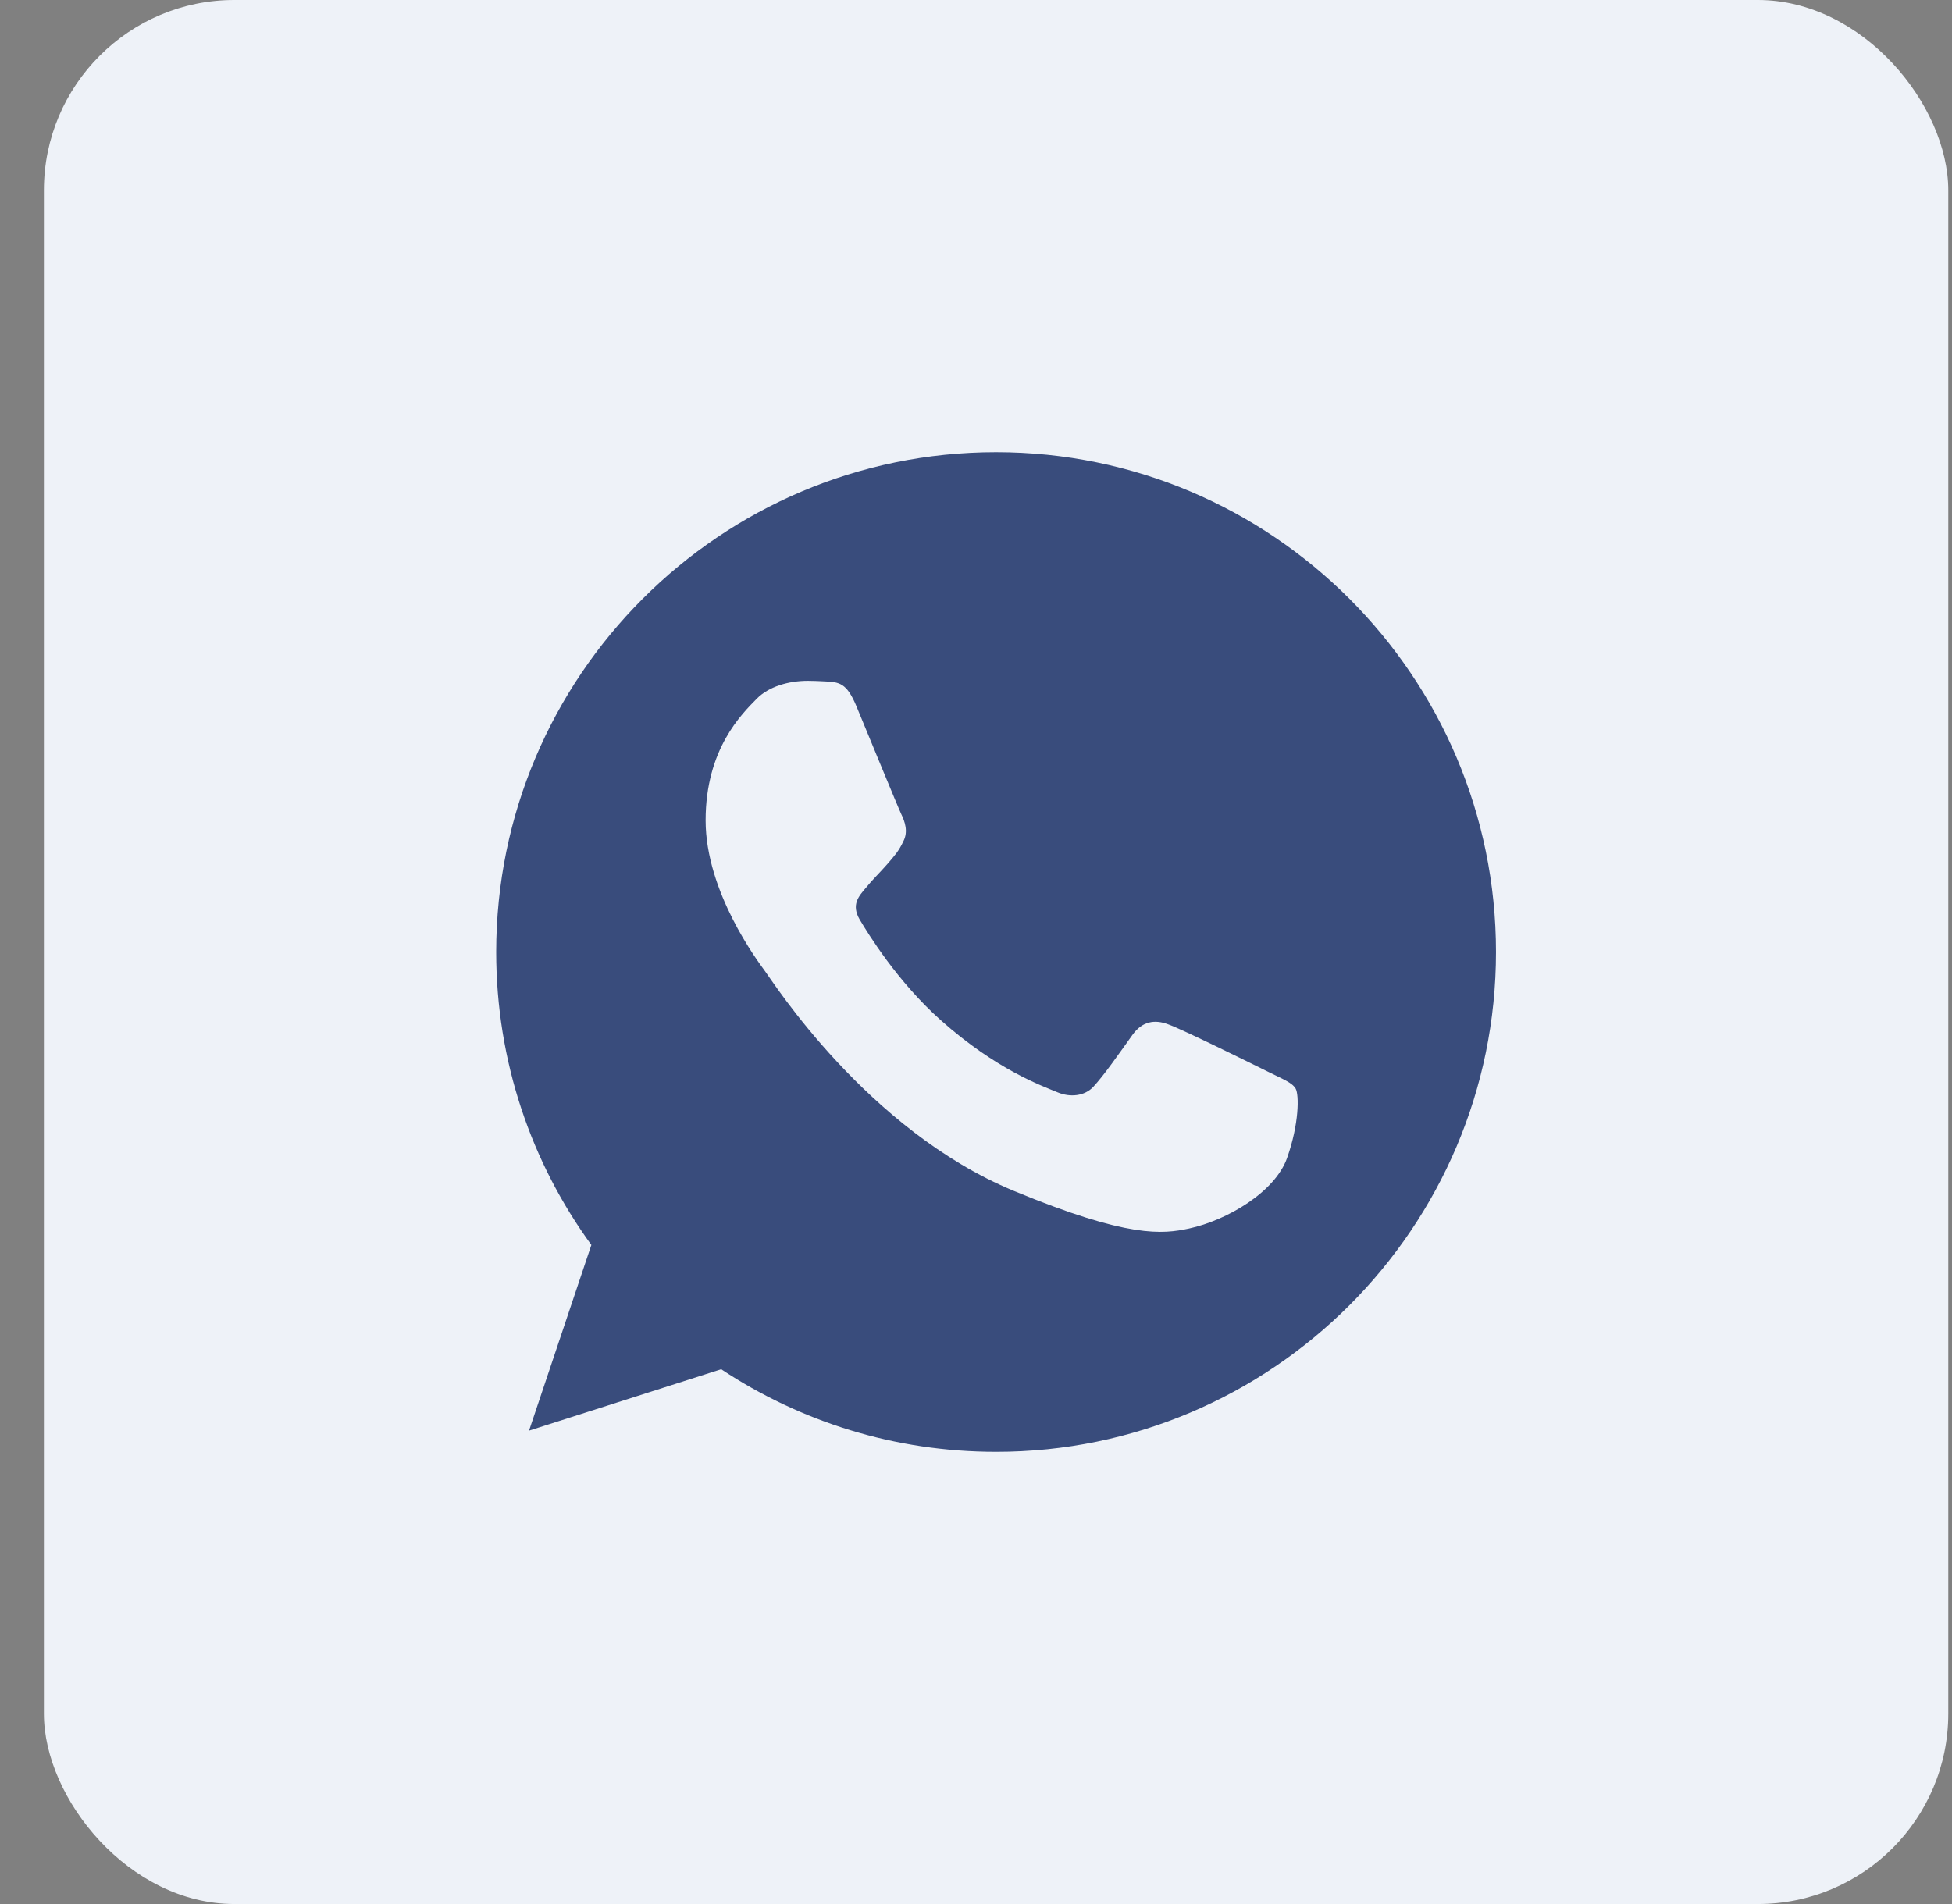 <svg xmlns="http://www.w3.org/2000/svg" width="41" height="40" viewBox="0 0 41 40" fill="none"><rect x="0" y="0" width="41" height="40" fill="#808080" stroke="none"/><rect x="0.922" width="40" height="40" rx="4" fill="#EEF2F8"></rect><path d="M20.924 9.5H20.919C15.13 9.5 10.422 14.209 10.422 20C10.422 22.297 11.162 24.426 12.421 26.154L11.112 30.055L15.148 28.765C16.808 29.865 18.789 30.5 20.924 30.5C26.714 30.5 31.422 25.789 31.422 20C31.422 14.211 26.714 9.5 20.924 9.5ZM27.034 24.327C26.781 25.043 25.776 25.636 24.974 25.809C24.425 25.926 23.708 26.019 21.296 25.019C18.21 23.741 16.223 20.605 16.068 20.402C15.92 20.198 14.821 18.741 14.821 17.235C14.821 15.728 15.587 14.994 15.895 14.679C16.148 14.421 16.567 14.302 16.969 14.302C17.099 14.302 17.215 14.309 17.32 14.314C17.629 14.327 17.784 14.346 17.987 14.833C18.24 15.443 18.857 16.95 18.931 17.105C19.006 17.259 19.08 17.47 18.975 17.673C18.877 17.883 18.79 17.976 18.636 18.155C18.481 18.333 18.334 18.47 18.179 18.661C18.037 18.828 17.877 19.006 18.055 19.315C18.234 19.617 18.851 20.623 19.759 21.432C20.931 22.475 21.881 22.809 22.221 22.951C22.475 23.055 22.776 23.031 22.962 22.834C23.196 22.58 23.486 22.16 23.782 21.747C23.992 21.45 24.257 21.414 24.535 21.519C24.819 21.617 26.319 22.359 26.627 22.512C26.936 22.667 27.139 22.741 27.214 22.87C27.288 23 27.288 23.611 27.034 24.327Z" fill="#394C7C"></path></svg>